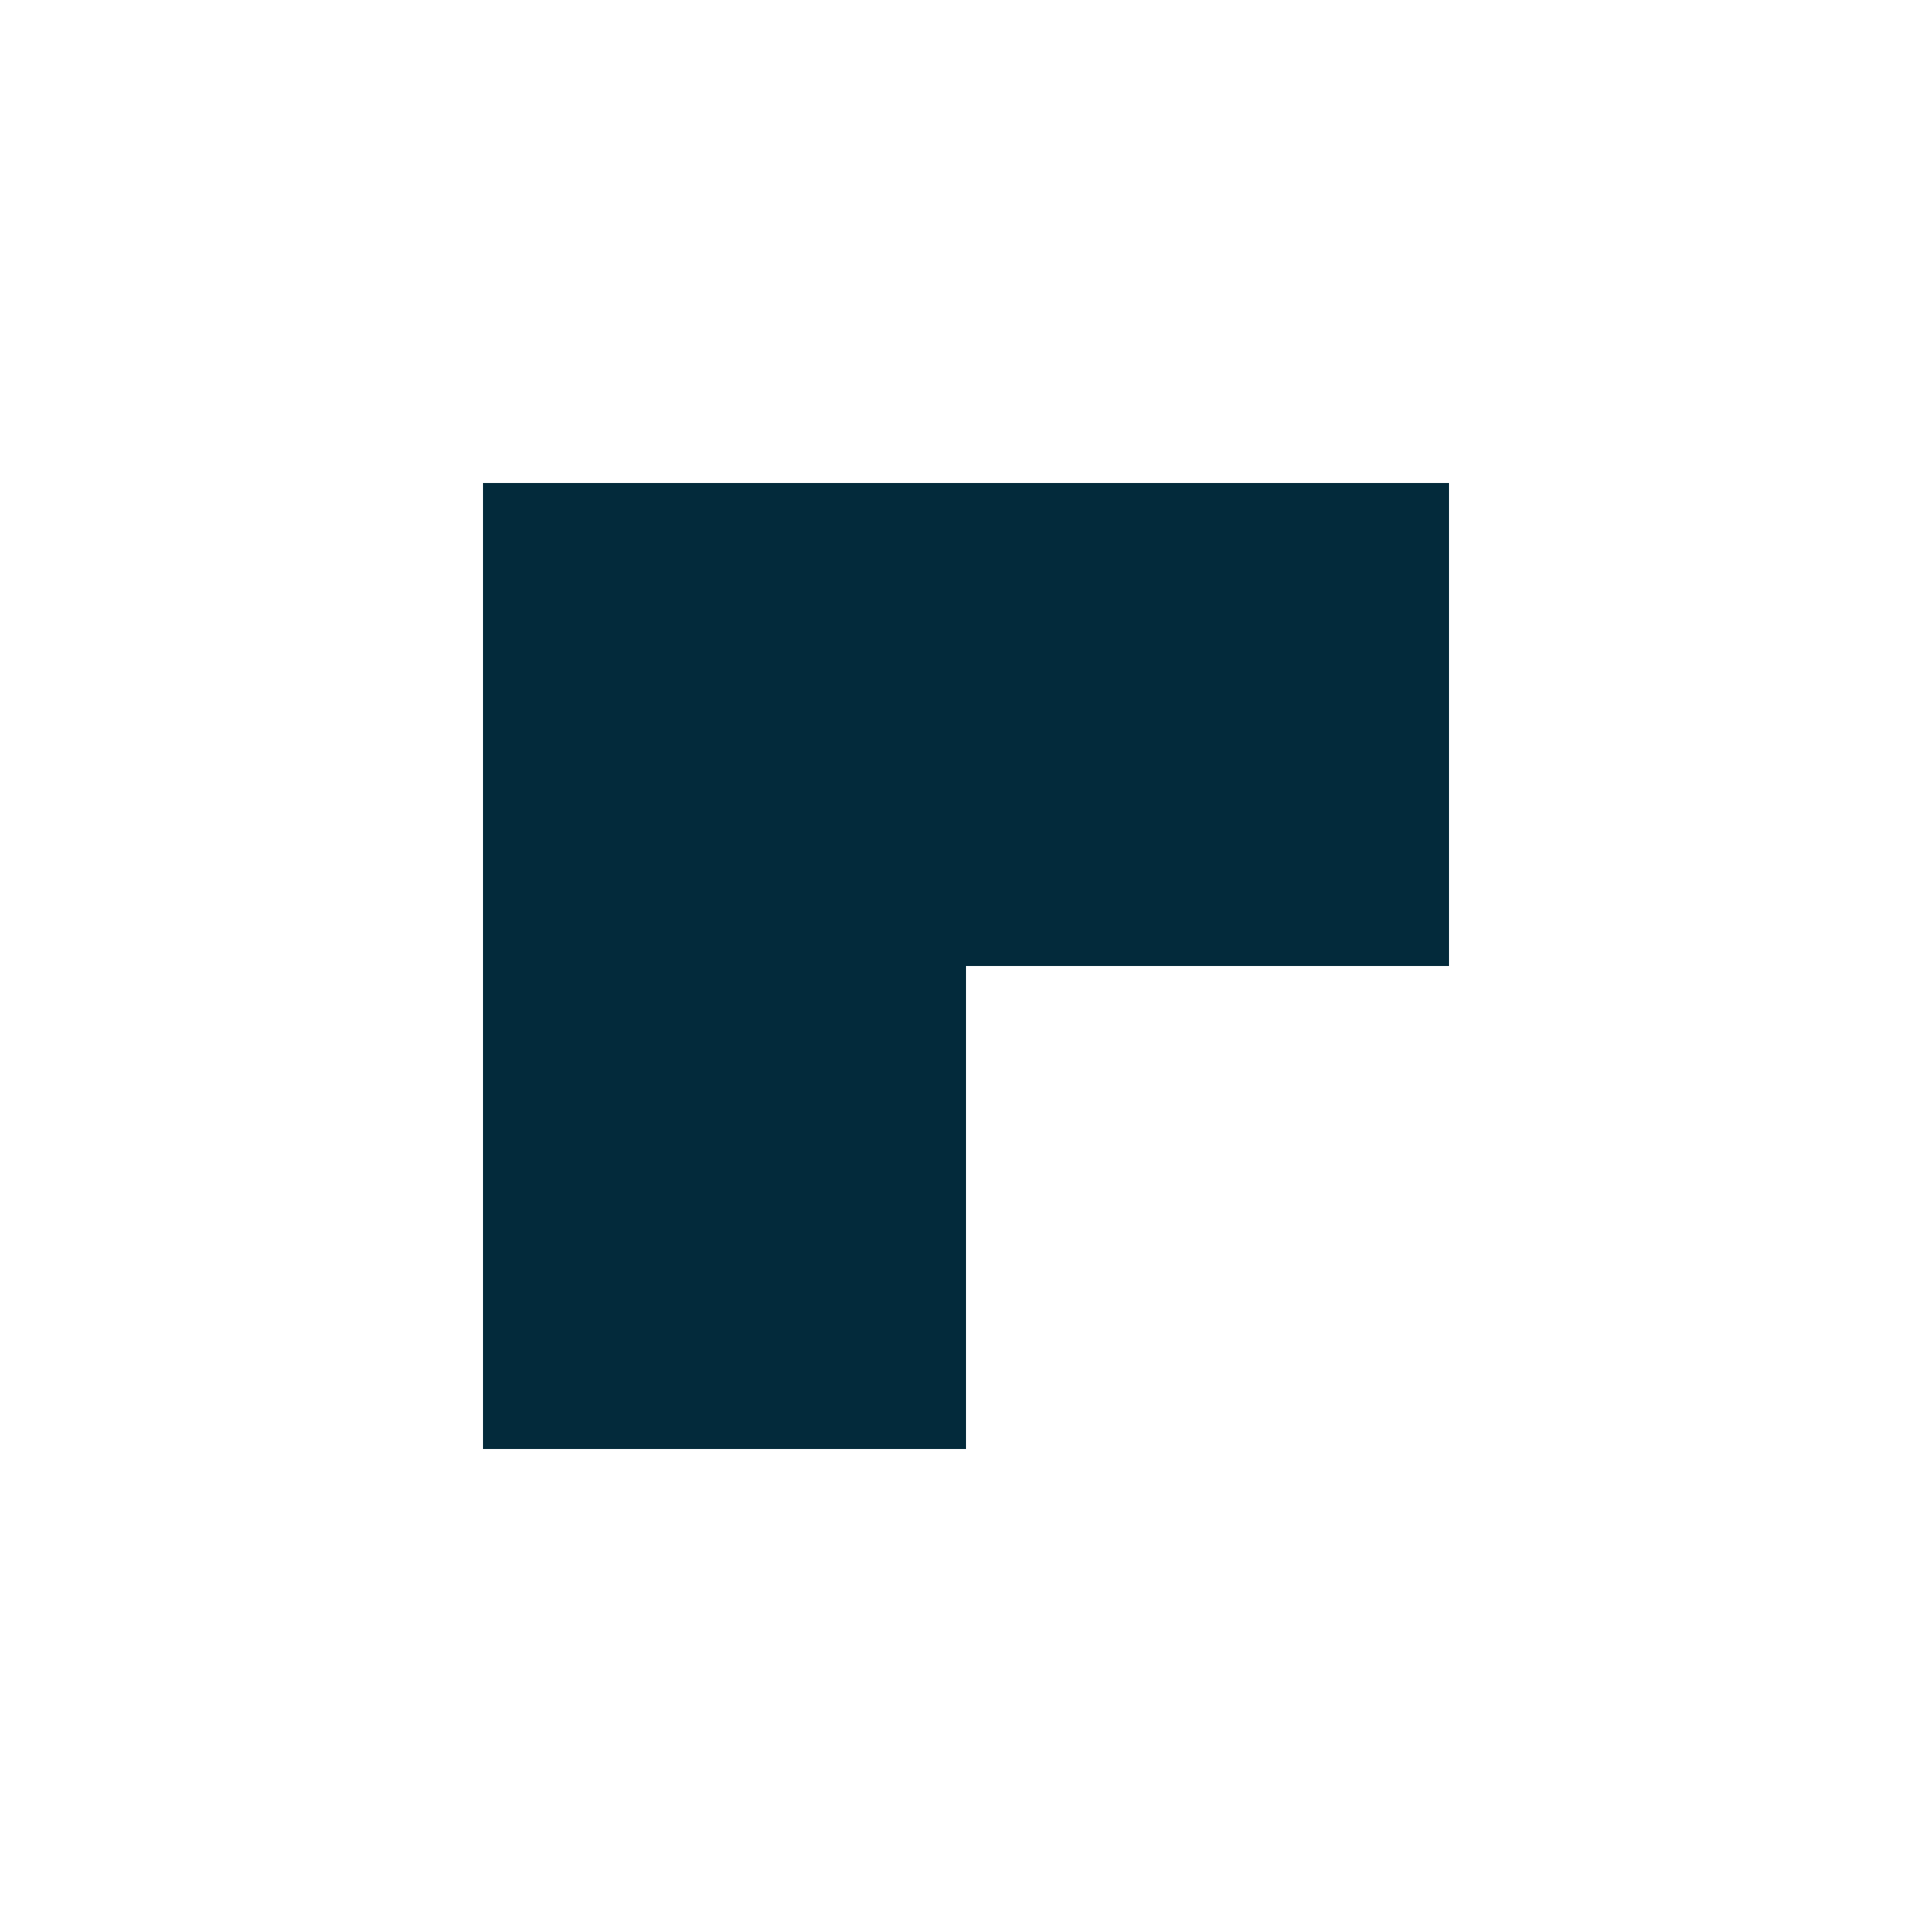 <?xml version="1.0" encoding="UTF-8"?>
<svg width="40px" height="40px" viewBox="0 0 40 40" version="1.1" xmlns="http://www.w3.org/2000/svg" xmlns:xlink="http://www.w3.org/1999/xlink">
    <rect x="0" y="0" width="40" height="40" fill="#808080" stroke="none"/>
    <!-- Generator: Sketch 58 (84663) - https://sketch.com -->
    <title>Group 3</title>
    <desc>Created with Sketch.</desc>
    <g id="Page-1" stroke="none" stroke-width="1" fill="none" fill-rule="evenodd">
        <g id="11-Navigation-Pro" transform="translate(-189, -855)">
            <g id="Group-4" transform="translate(180, 845)">
                <g id="Group-2" transform="translate(9, 10)">
                    <g id="Group-3">
                        <path d="M0,0 L40,0 L40,20 L40,40 L0,40 L0,20 L0,0 Z" id="Combined-Shape" fill="#FFFFFF"></path>
                        <path d="M20,10 L30,10 L30,20 L20,20 L20,30 L10,30 L10,10 L20,10 Z" id="Combined-Shape" fill="#032A3B"></path>
                    </g>
                </g>
            </g>
        </g>
    </g>
</svg>
